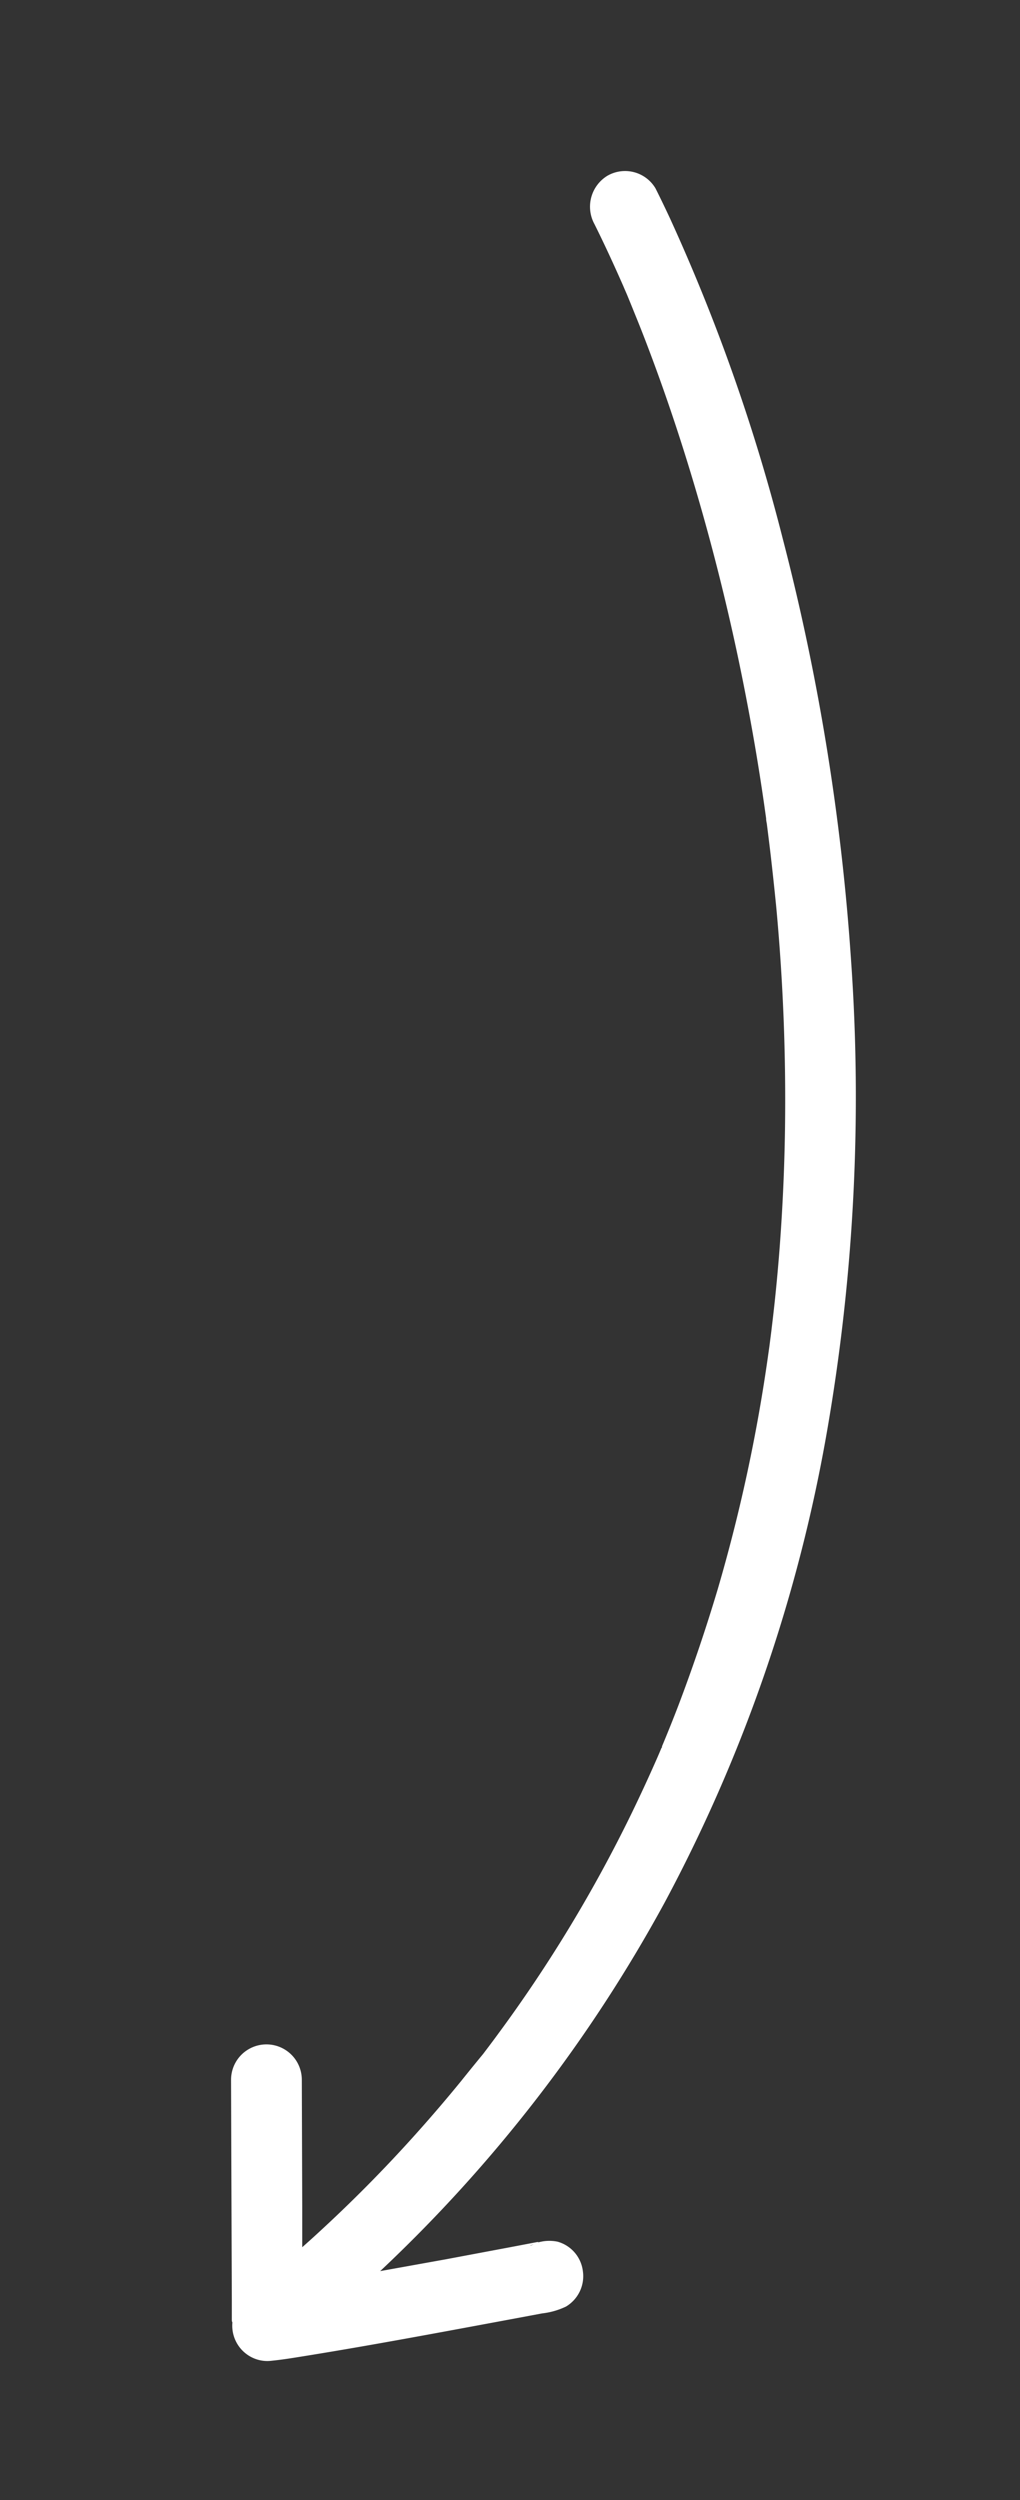 <svg xmlns="http://www.w3.org/2000/svg" viewBox="0 0 173 424"><rect x="0" y="0" width="173" height="424" fill="#333333" stroke="none"/><defs><style>.cls-1{fill:#fff;}</style></defs><g id="Ebene_1" data-name="Ebene 1"><path class="cls-1" d="M144.33,162.64a387.29,387.29,0,0,0-11.57-71.28A318.67,318.67,0,0,0,113.62,37c-.79-1.69-1.6-3.38-2.44-5.05A6,6,0,0,0,103,29.82,6.15,6.15,0,0,0,100.82,38c1.72,3.45,3.35,7,4.89,10.5.17.41.35.82.53,1.23l.19.45c.41,1,.82,2,1.22,3q1.23,3,2.38,6.06c3.47,9.16,6.49,18.48,9.15,27.9q4.48,15.9,7.56,32.15,1.64,8.58,2.88,17.22l.33,2.35c0,.14.23,1.44.05.38s0,.25.05.39c.2,1.58.4,3.17.59,4.76.36,3.08.69,6.17,1,9.25a353.46,353.46,0,0,1,1.5,38q-.15,9.89-.89,19.76-.36,4.77-.87,9.54c-.17,1.59-.36,3.19-.55,4.78l-.33,2.59-.21,1.48a279.94,279.94,0,0,1-8.54,39.67q-3,10.06-6.72,19.86-.91,2.37-1.87,4.72c-.29.71-.58,1.42-.88,2.13l0,.09c0,.05,0,.11-.09.18-.24.57-.48,1.14-.73,1.71q-2.06,4.69-4.3,9.31a239.94,239.94,0,0,1-22.71,37.53c-.53.73-1.08,1.46-1.62,2.18l-.9,1.19-.05.06Q80,350.7,78.16,353q-3.68,4.51-7.58,8.86-8,8.94-16.9,17.08c-.8.74-1.61,1.46-2.42,2.18l0-7.08-.07-21.32a6,6,0,0,0-12,0q.06,18.72.13,37.44v2.23c0,.32,0,.68,0,1s.06.44.1.47a6,6,0,0,0,4.33,6.34,5.88,5.88,0,0,0,2.34.17c2-.2,3.92-.53,5.86-.84,11.08-1.79,22.12-3.86,33.16-5.91l6.85-1.28A12.56,12.56,0,0,0,96,391.18a6,6,0,0,0,2.86-6,5.93,5.93,0,0,0-4.29-5h0a6.91,6.91,0,0,0-3.38.15c.2-.08.23-.13-.17-.07l-.94.18-3.41.65L75.6,383.17q-5.55,1-11.12,2a249.47,249.47,0,0,0,48.25-62.51,265.16,265.16,0,0,0,27.58-80.16A331.37,331.37,0,0,0,144.33,162.64Zm-53.86,218c-.16.07-.33.15-.49.24v-.05A4.65,4.65,0,0,1,90.47,380.63Z"/></g></svg>